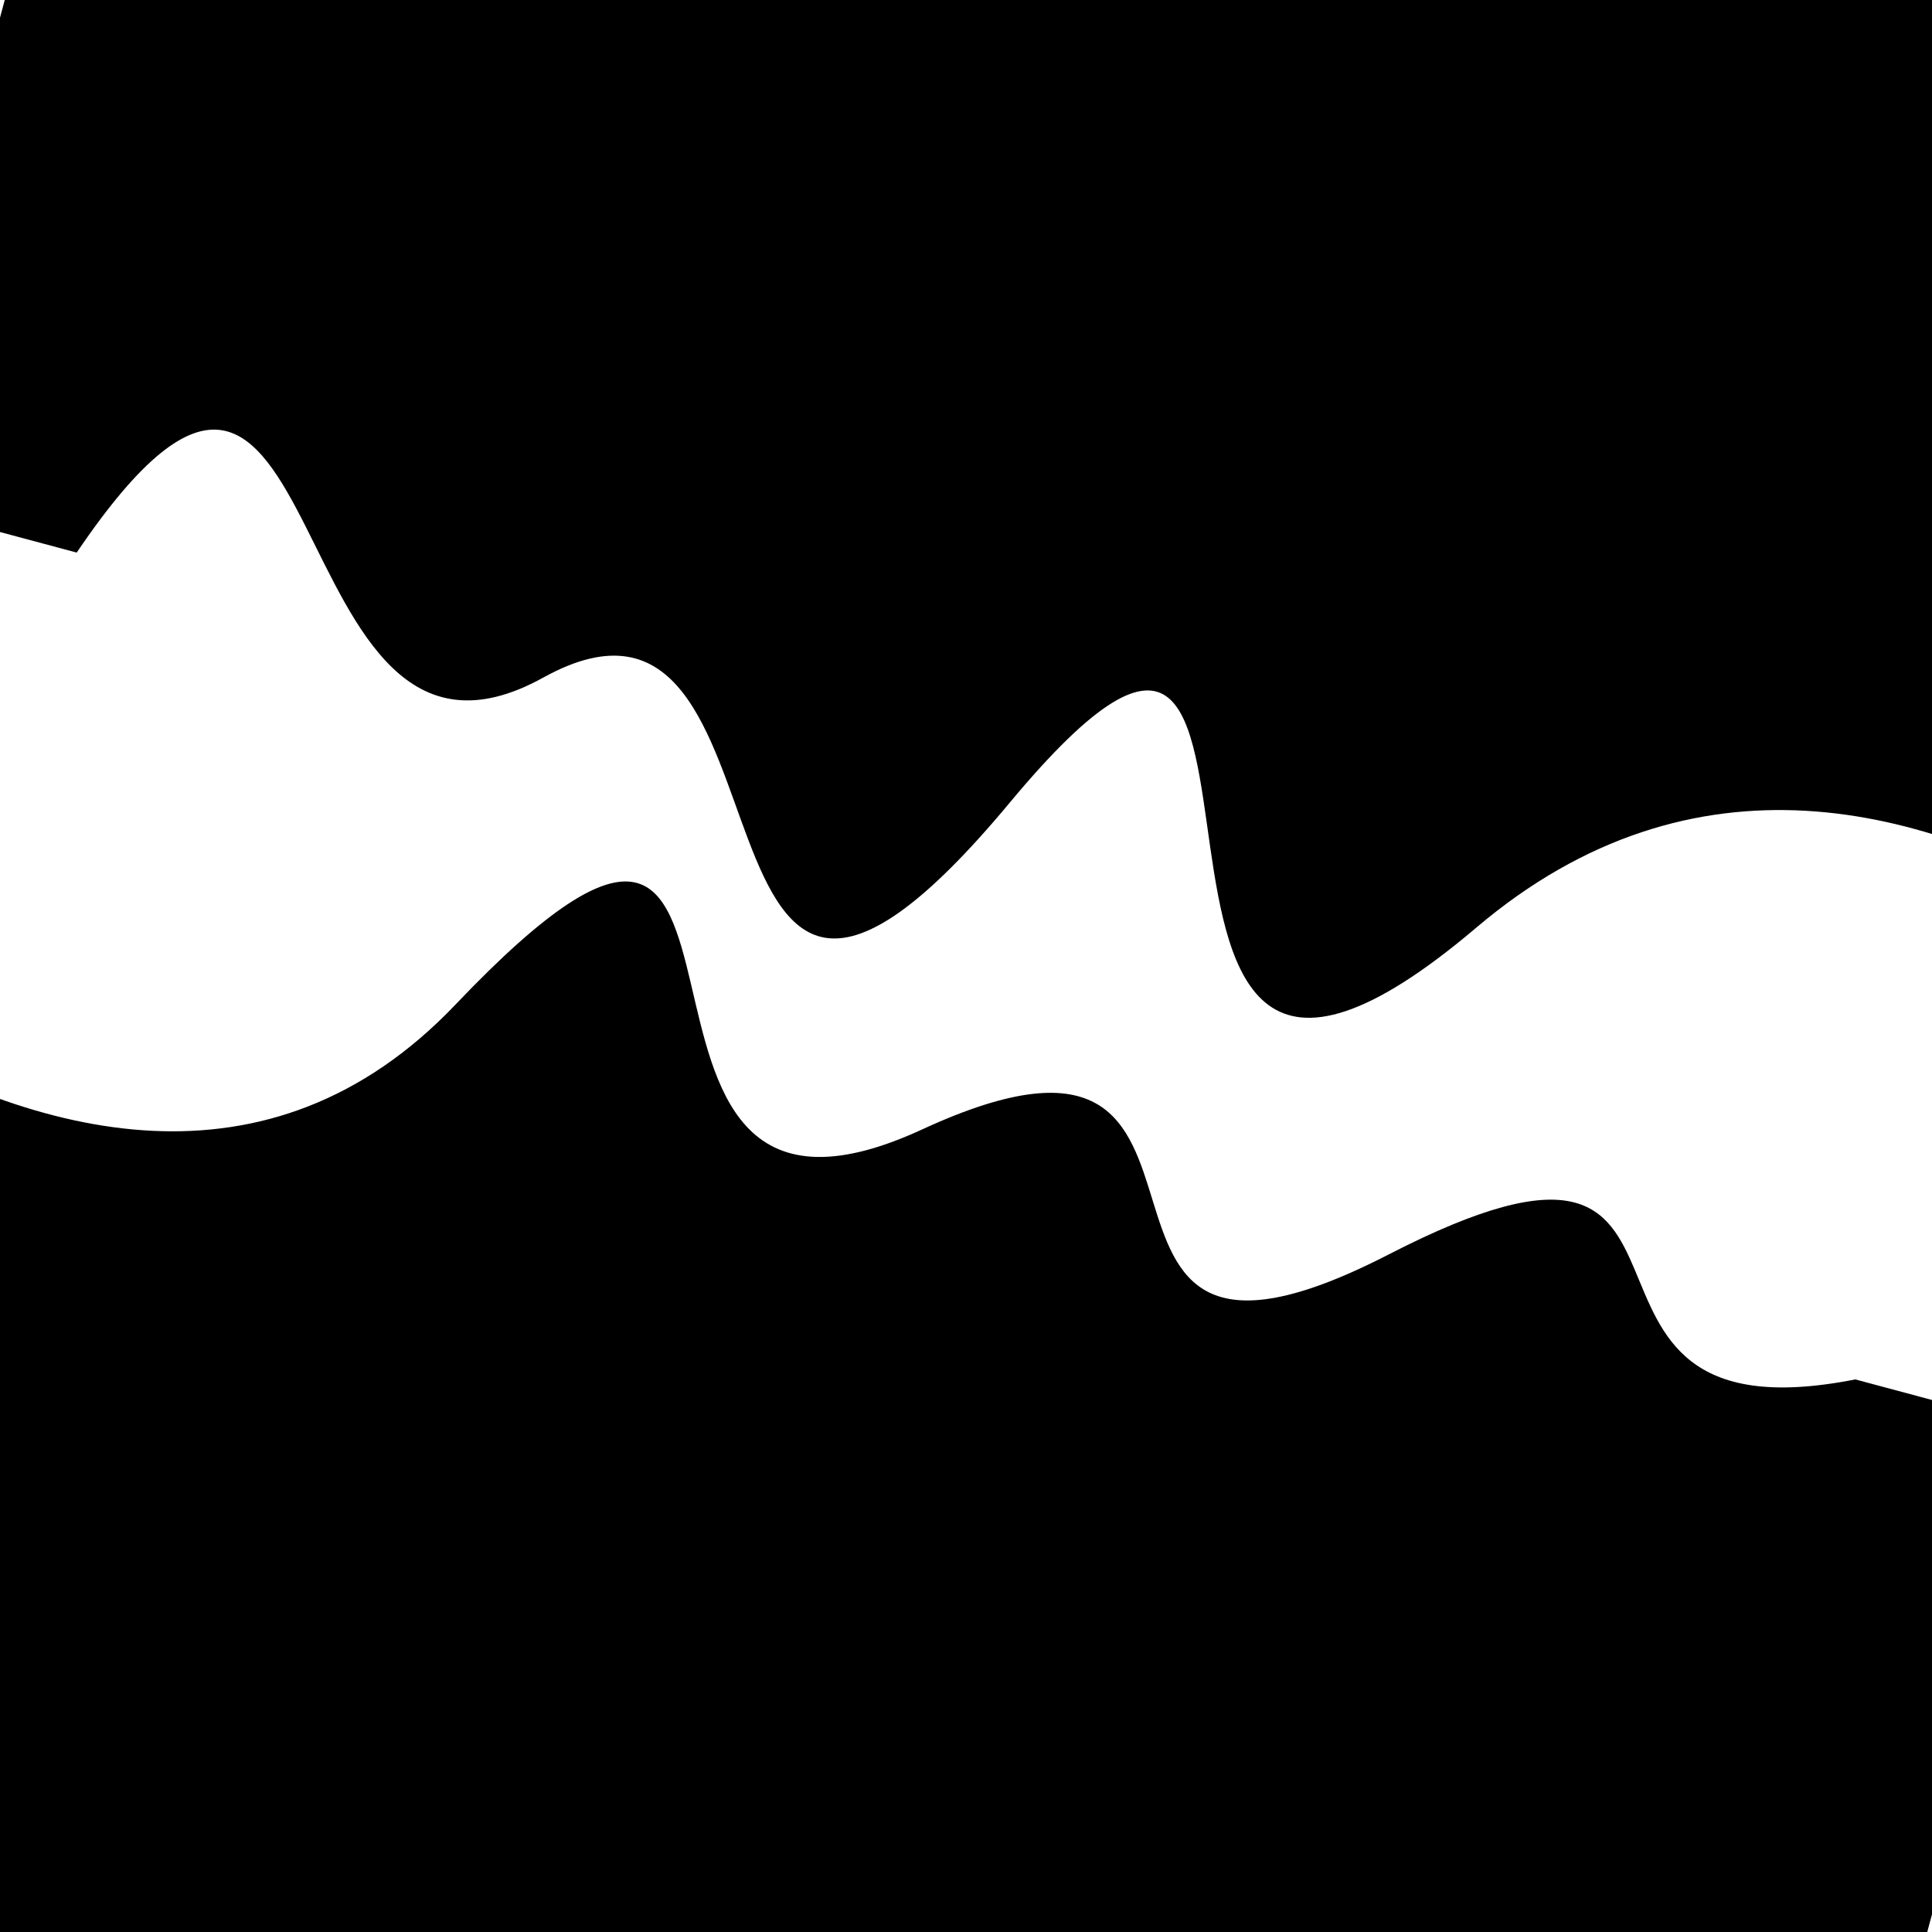 <svg viewBox="0 0 1000 1000" height="1000" width="1000" xmlns="http://www.w3.org/2000/svg">
<rect x="0" y="0" width="1000" height="1000" fill="#ffffff"></rect>
<g transform="rotate(15 500.0 500.0)">
<path d="M -250.0 587.56 S
 115.92  833.69
 250.00  587.56
 338.71  721.84
 500.00  587.56
 588.14  734.48
 750.00  587.56
 838.26  667.05
1000.00  587.56 h 110 V 2000 H -250.0 Z" fill="hsl(145.7, 20%, 21.759%)"></path>
</g>
<g transform="rotate(195 500.0 500.0)">
<path d="M -250.0 587.56 S
  81.80  830.62
 250.00  587.56
 382.15  843.17
 500.00  587.56
 633.80  699.65
 750.00  587.56
 920.97  815.97
1000.00  587.56 h 110 V 2000 H -250.0 Z" fill="hsl(205.7, 20%, 36.759%)"></path>
</g>
</svg>